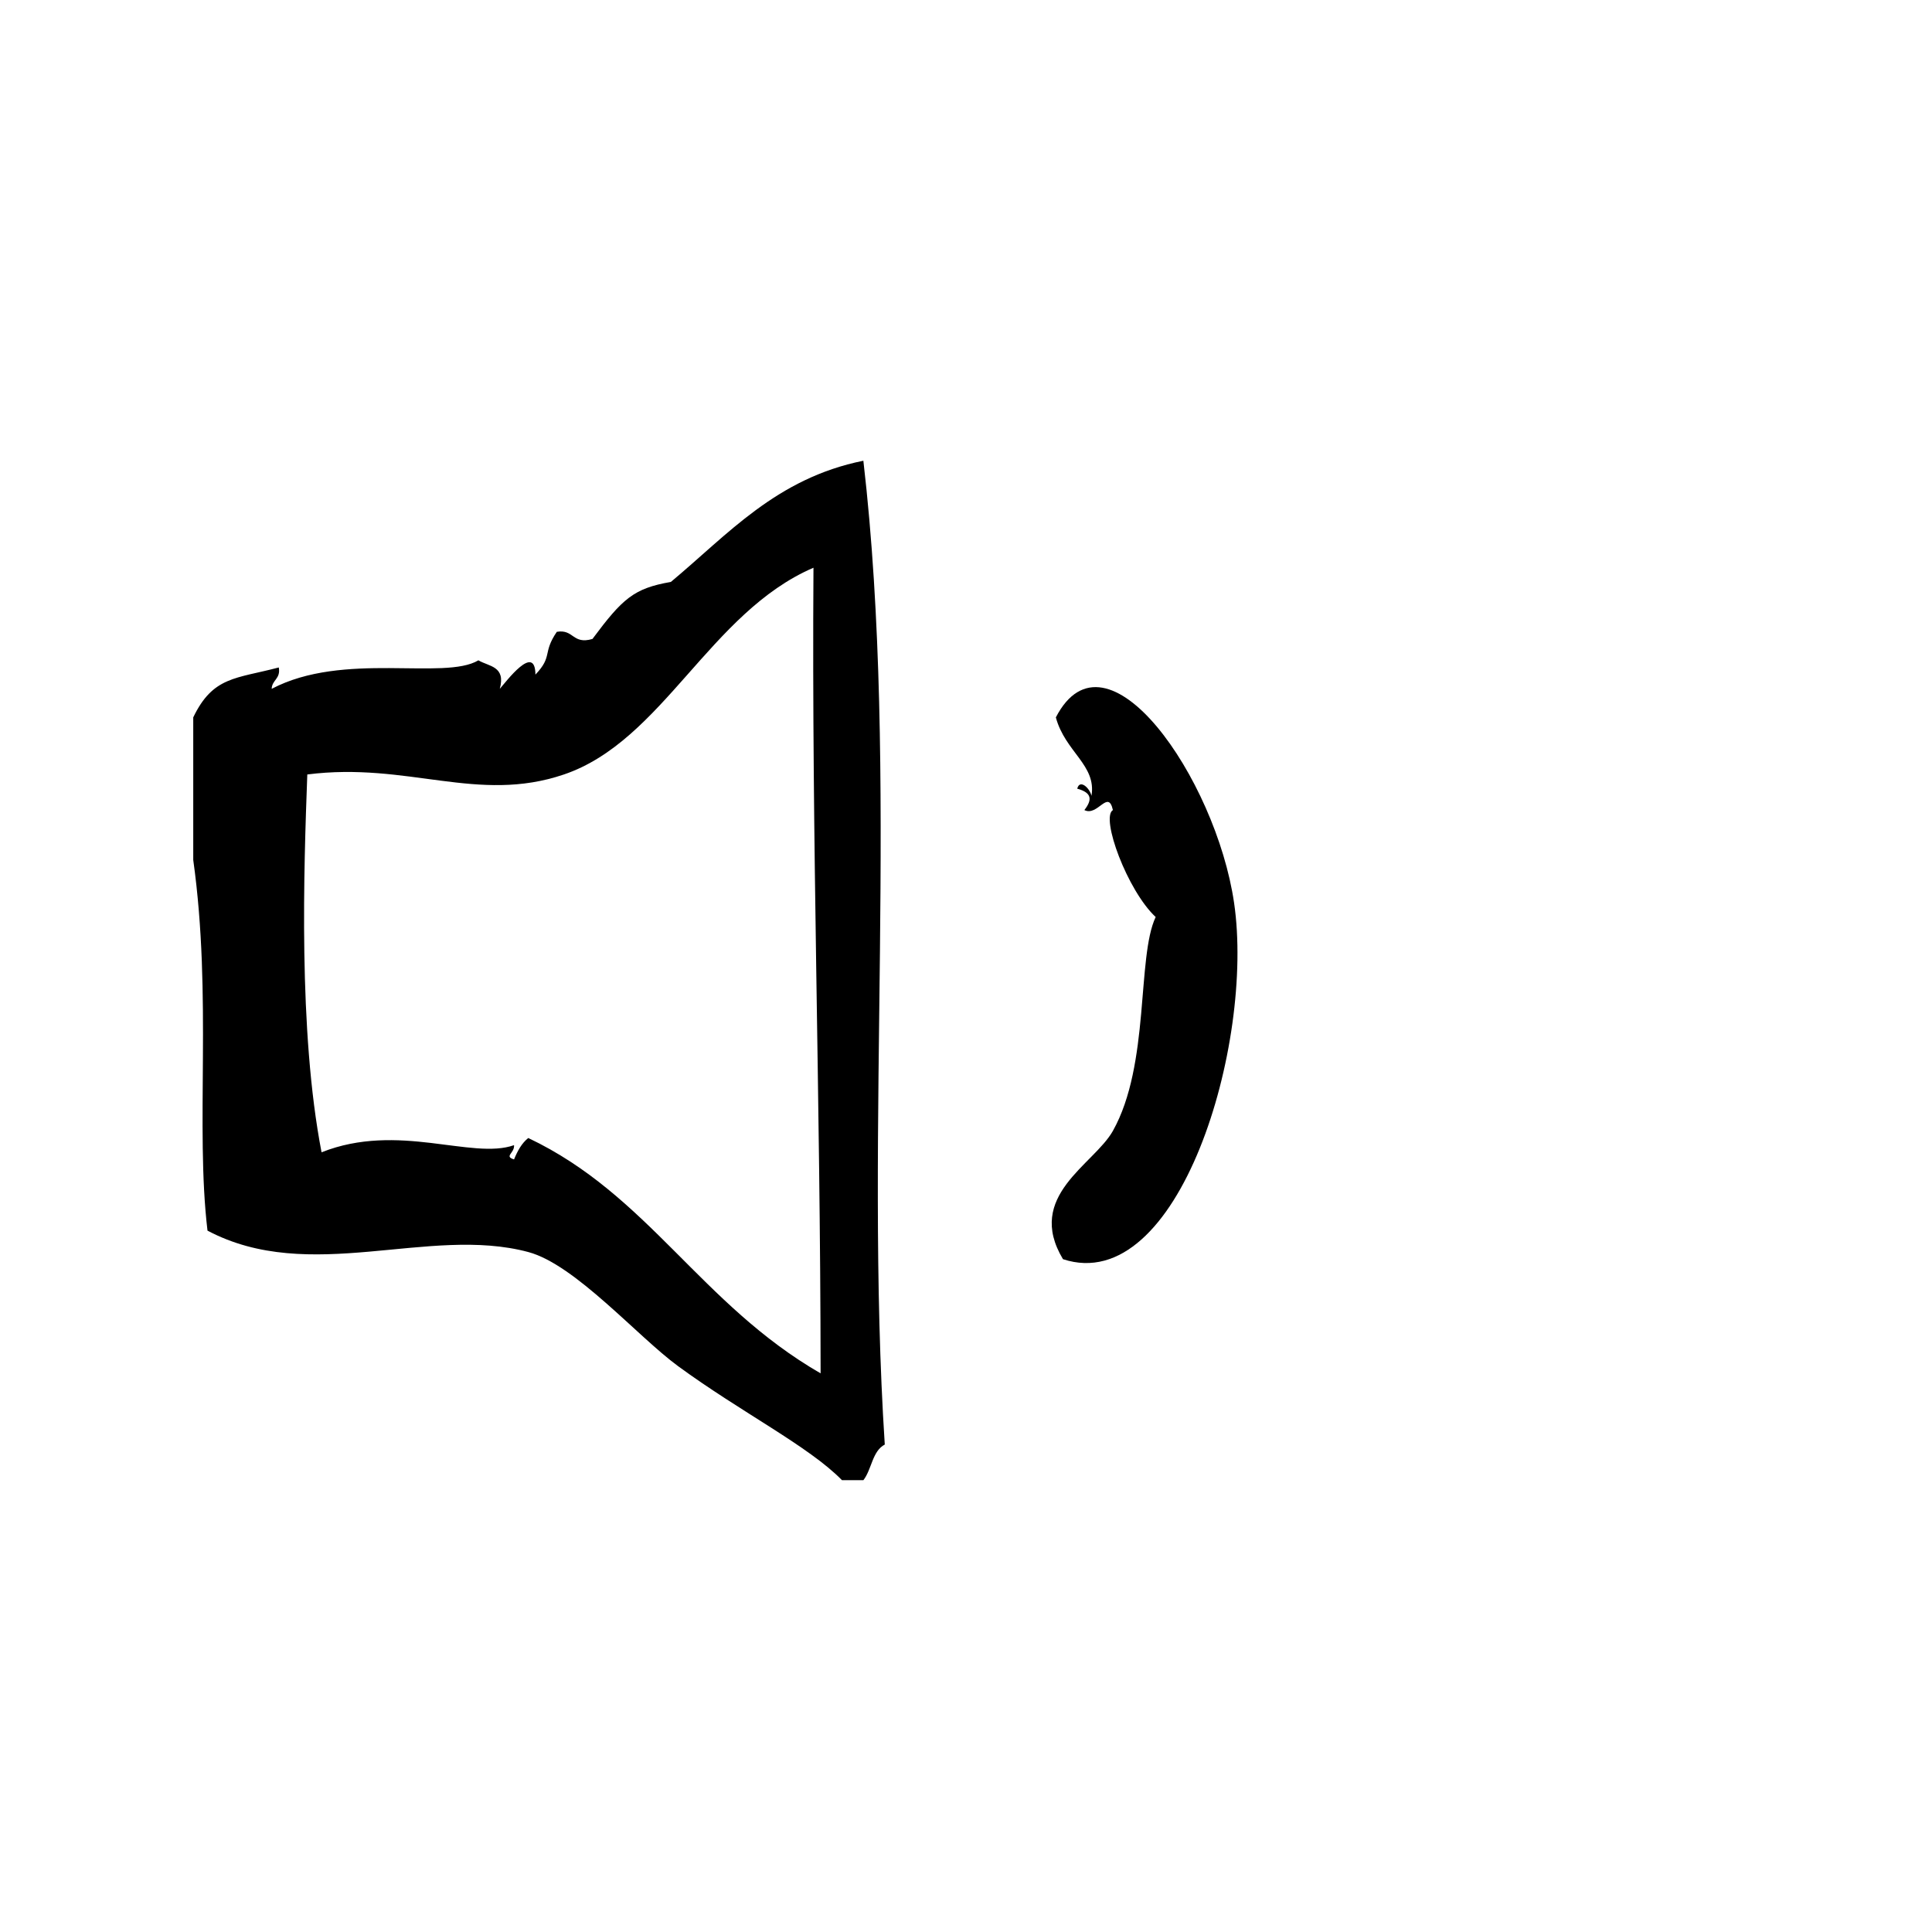 <?xml version="1.0" encoding="UTF-8"?>
<!-- Uploaded to: ICON Repo, www.svgrepo.com, Generator: ICON Repo Mixer Tools -->
<svg fill="#000000" width="800px" height="800px" version="1.1" viewBox="144 144 512 512" xmlns="http://www.w3.org/2000/svg">
 <g fill-rule="evenodd">
  <path d="m372.8 266.1c-23.066 4.644-35.895 19.523-51.012 32.117-9.855 1.707-12.824 4.434-20.781 15.113-5.336 1.559-4.894-2.66-9.445-1.891-3.883 5.699-0.992 6.43-5.668 11.336-0.07-8.469-7.785 1.914-9.445 3.777 1.645-6.062-2.906-5.902-5.668-7.559-9.094 5.422-35.754-2.457-54.789 7.559 0.102-2.418 2.426-2.621 1.891-5.668-11.344 3.008-17.438 2.32-22.672 13.227v37.785c5.07 36.312 0.504 70.684 3.777 98.234 27.168 14.398 58.574-1.418 85.02 5.676 12.414 3.32 28.906 22.34 39.676 30.23 16.68 12.219 34.676 21.246 43.453 30.23h5.668c2.211-2.824 2.348-7.723 5.668-9.445-5.461-84.309 3.949-177.77-5.672-260.72zm-88.797 179.48c-1.762 1.395-2.859 3.441-3.777 5.676-2.746-0.836 0.188-1.66 0-3.777-11.164 3.961-30.715-6.172-51.012 1.891-6.219-32.273-4.684-75.203-3.777-100.13 26.695-3.394 45.105 7.793 68.016 0 26.238-8.918 38.59-42.926 66.125-54.789-0.496 73.531 1.828 139.37 1.891 213.5-31.793-18.336-45.645-47.273-77.465-62.363z"/>
  <path d="m471.04 383.24c-4.816-32.938-33.867-74.973-47.23-49.121 2.481 9.18 10.809 12.633 9.445 20.781-0.457-2.055-3.117-4.535-3.777-1.891 3.93 1.062 4.008 2.953 1.891 5.668 3.519 1.801 6.312-5.66 7.559 0-3.328 1.969 3.84 21.379 11.336 28.34-5.047 10.691-1.457 39.047-11.336 56.68-5.031 8.965-23.309 17.23-13.227 34 30.684 10.102 50.836-56.938 45.34-94.457z"/>
 </g>
</svg>